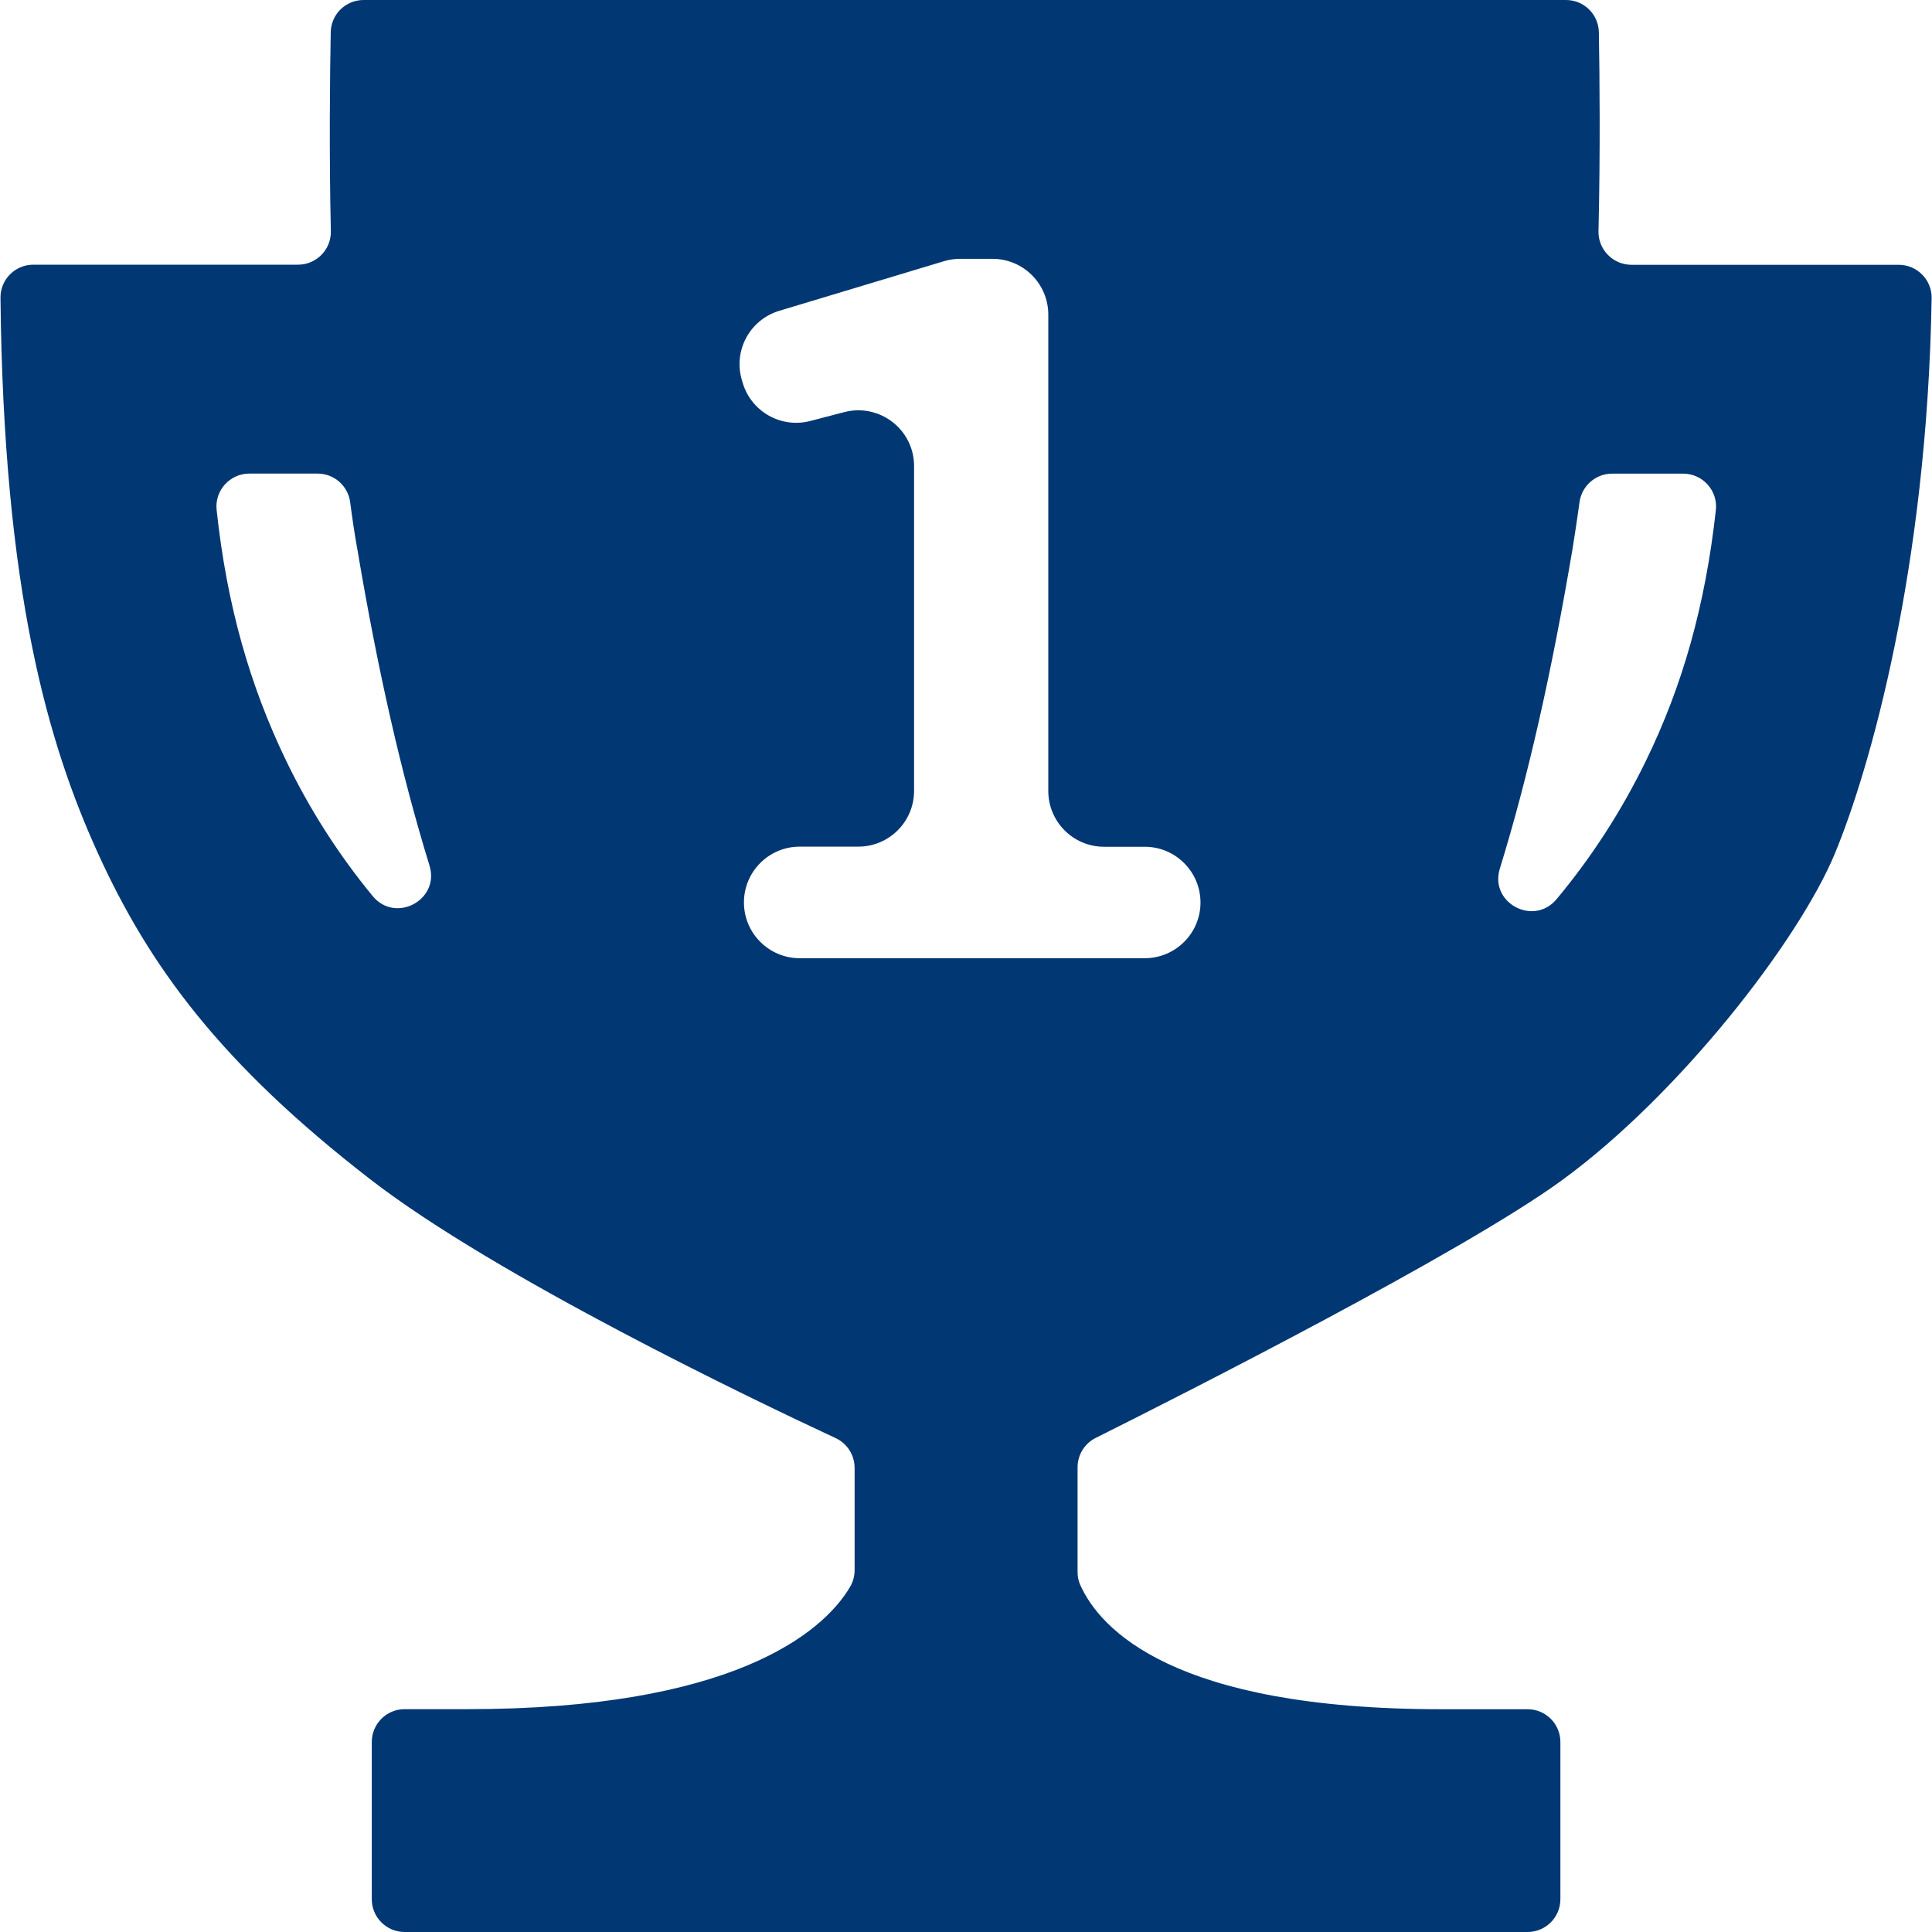 <?xml version="1.0" encoding="utf-8"?>
<!-- Generator: Adobe Illustrator 26.2.1, SVG Export Plug-In . SVG Version: 6.00 Build 0)  -->
<svg version="1.1" id="Calque_1" xmlns="http://www.w3.org/2000/svg" xmlns:xlink="http://www.w3.org/1999/xlink" x="0px" y="0px"
	 width="32px" height="32px" viewBox="0 0 32 32" enable-background="new 0 0 32 32" xml:space="preserve">
<path fill="#013773" d="M26.476,3.827c0.031-1.307,0.019-2.595,0.006-3.293
	c-0.005-0.297-0.248-0.534-0.544-0.534H6.022c-0.297,0-0.539,0.237-0.544,0.534
	C5.465,1.233,5.45,2.52,5.48,3.828c0.007,0.305-0.239,0.556-0.544,0.556H0.552
	c-0.302,0-0.548,0.246-0.544,0.549c0.051,4.868,0.789,7.385,1.612,9.195
	c0.854,1.876,2.03,3.484,4.514,5.406c2.09,1.617,6.391,3.674,7.706,4.285
	c0.192,0.089,0.315,0.282,0.315,0.494v1.694c0,0.098-0.026,0.194-0.076,0.278
	c-0.463,0.787-2.007,2.024-6.33,2.024H6.702c-0.301,0-0.544,0.244-0.544,0.544
	v2.602C6.157,31.756,6.401,32,6.702,32h18.599c0.301,0,0.544-0.244,0.544-0.544
	v-2.602c0-0.301-0.244-0.544-0.544-0.544h-1.432c-4.441,0-5.652-1.329-5.978-2.061
	c-0.03-0.067-0.043-0.14-0.043-0.213v-1.733c0-0.206,0.116-0.395,0.301-0.487
	c1.37-0.684,6.082-3.068,7.728-4.272c1.938-1.415,3.914-3.961,4.514-5.406
	c0.576-1.389,1.529-4.711,1.603-9.2c0.005-0.303-0.241-0.552-0.545-0.552
	h-4.428C26.714,4.384,26.468,4.132,26.476,3.827z M4.742,12.605
	c-0.602-1.245-0.985-2.58-1.154-4.159C3.553,8.125,3.807,7.844,4.13,7.844h1.13
	c0.274,0,0.505,0.204,0.54,0.475C5.836,8.594,5.874,8.851,5.919,9.098
	c0.336,1.997,0.726,3.717,1.195,5.239c0.175,0.569-0.563,0.964-0.941,0.505
	C5.613,14.162,5.132,13.413,4.742,12.605z M18.96,15.871h-5.714
	c-0.51,0-0.924-0.414-0.924-0.924V14.947c0-0.51,0.414-0.924,0.924-0.924h0.97
	c0.51,0,0.924-0.414,0.924-0.924V7.72c0-0.605-0.571-1.046-1.157-0.894
	l-0.563,0.147c-0.481,0.125-0.976-0.153-1.118-0.63l-0.014-0.047
	c-0.146-0.488,0.131-1.001,0.619-1.148l2.729-0.822
	c0.086-0.026,0.176-0.039,0.266-0.039h0.537c0.51,0,0.924,0.414,0.924,0.924
	v7.89c0,0.51,0.414,0.924,0.924,0.924H18.96c0.51,0,0.924,0.414,0.924,0.924
	v0C19.884,15.457,19.47,15.871,18.96,15.871z M27.26,12.605h0
	c-0.404,0.829-0.9,1.595-1.478,2.288c-0.381,0.456-1.116,0.061-0.94-0.506
	c0.469-1.518,0.856-3.242,1.203-5.289c0.04-0.248,0.079-0.506,0.117-0.781
	c0.037-0.27,0.267-0.472,0.54-0.472h1.176c0.324,0,0.577,0.281,0.542,0.603
	C28.246,10.025,27.868,11.36,27.26,12.605z"/>
</svg>
